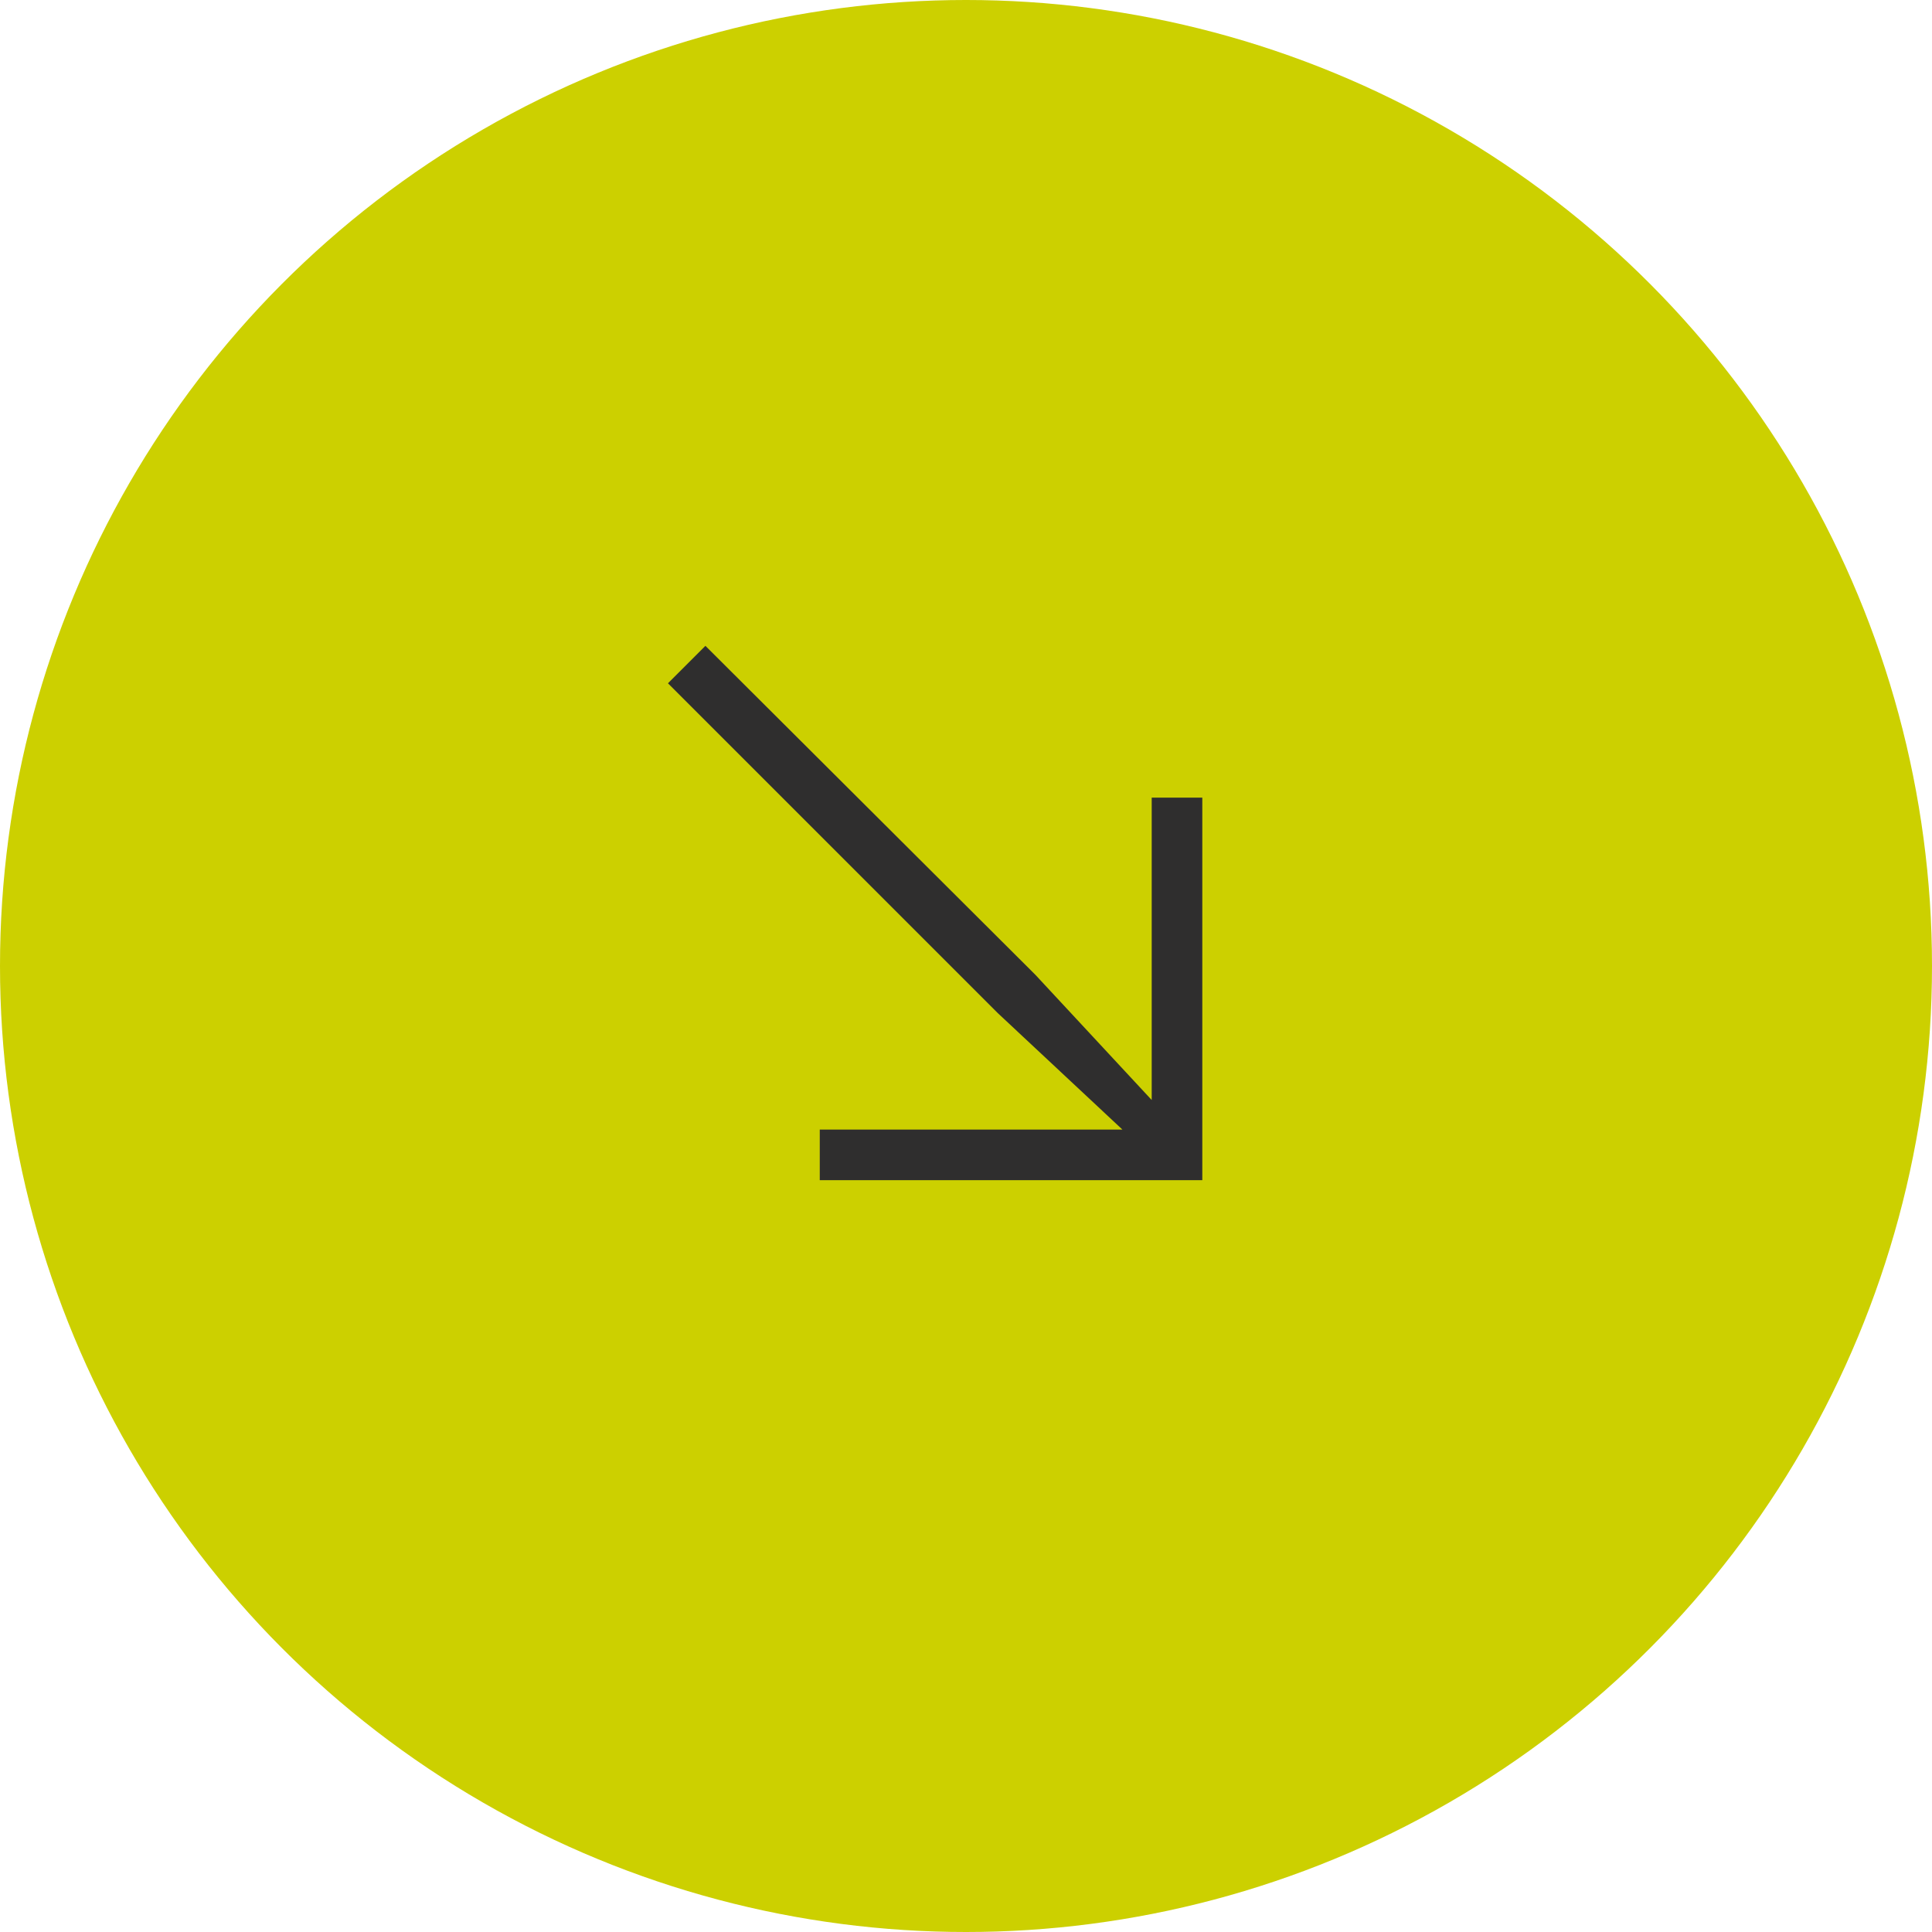 <svg width="84" height="84" viewBox="0 0 84 84" fill="none" xmlns="http://www.w3.org/2000/svg">
<circle cx="42" cy="42" r="42" fill="#CCD000"/>
<path d="M30.67 28.08L45.014 42.38L51.922 49.816L50.778 50.96L43.386 44.052L29.042 29.708L30.67 28.08ZM50.074 34.68H52.274V51.312H35.642V49.112H51.878L50.074 50.96V34.68Z" fill="#2F2E2E"/>
</svg>
